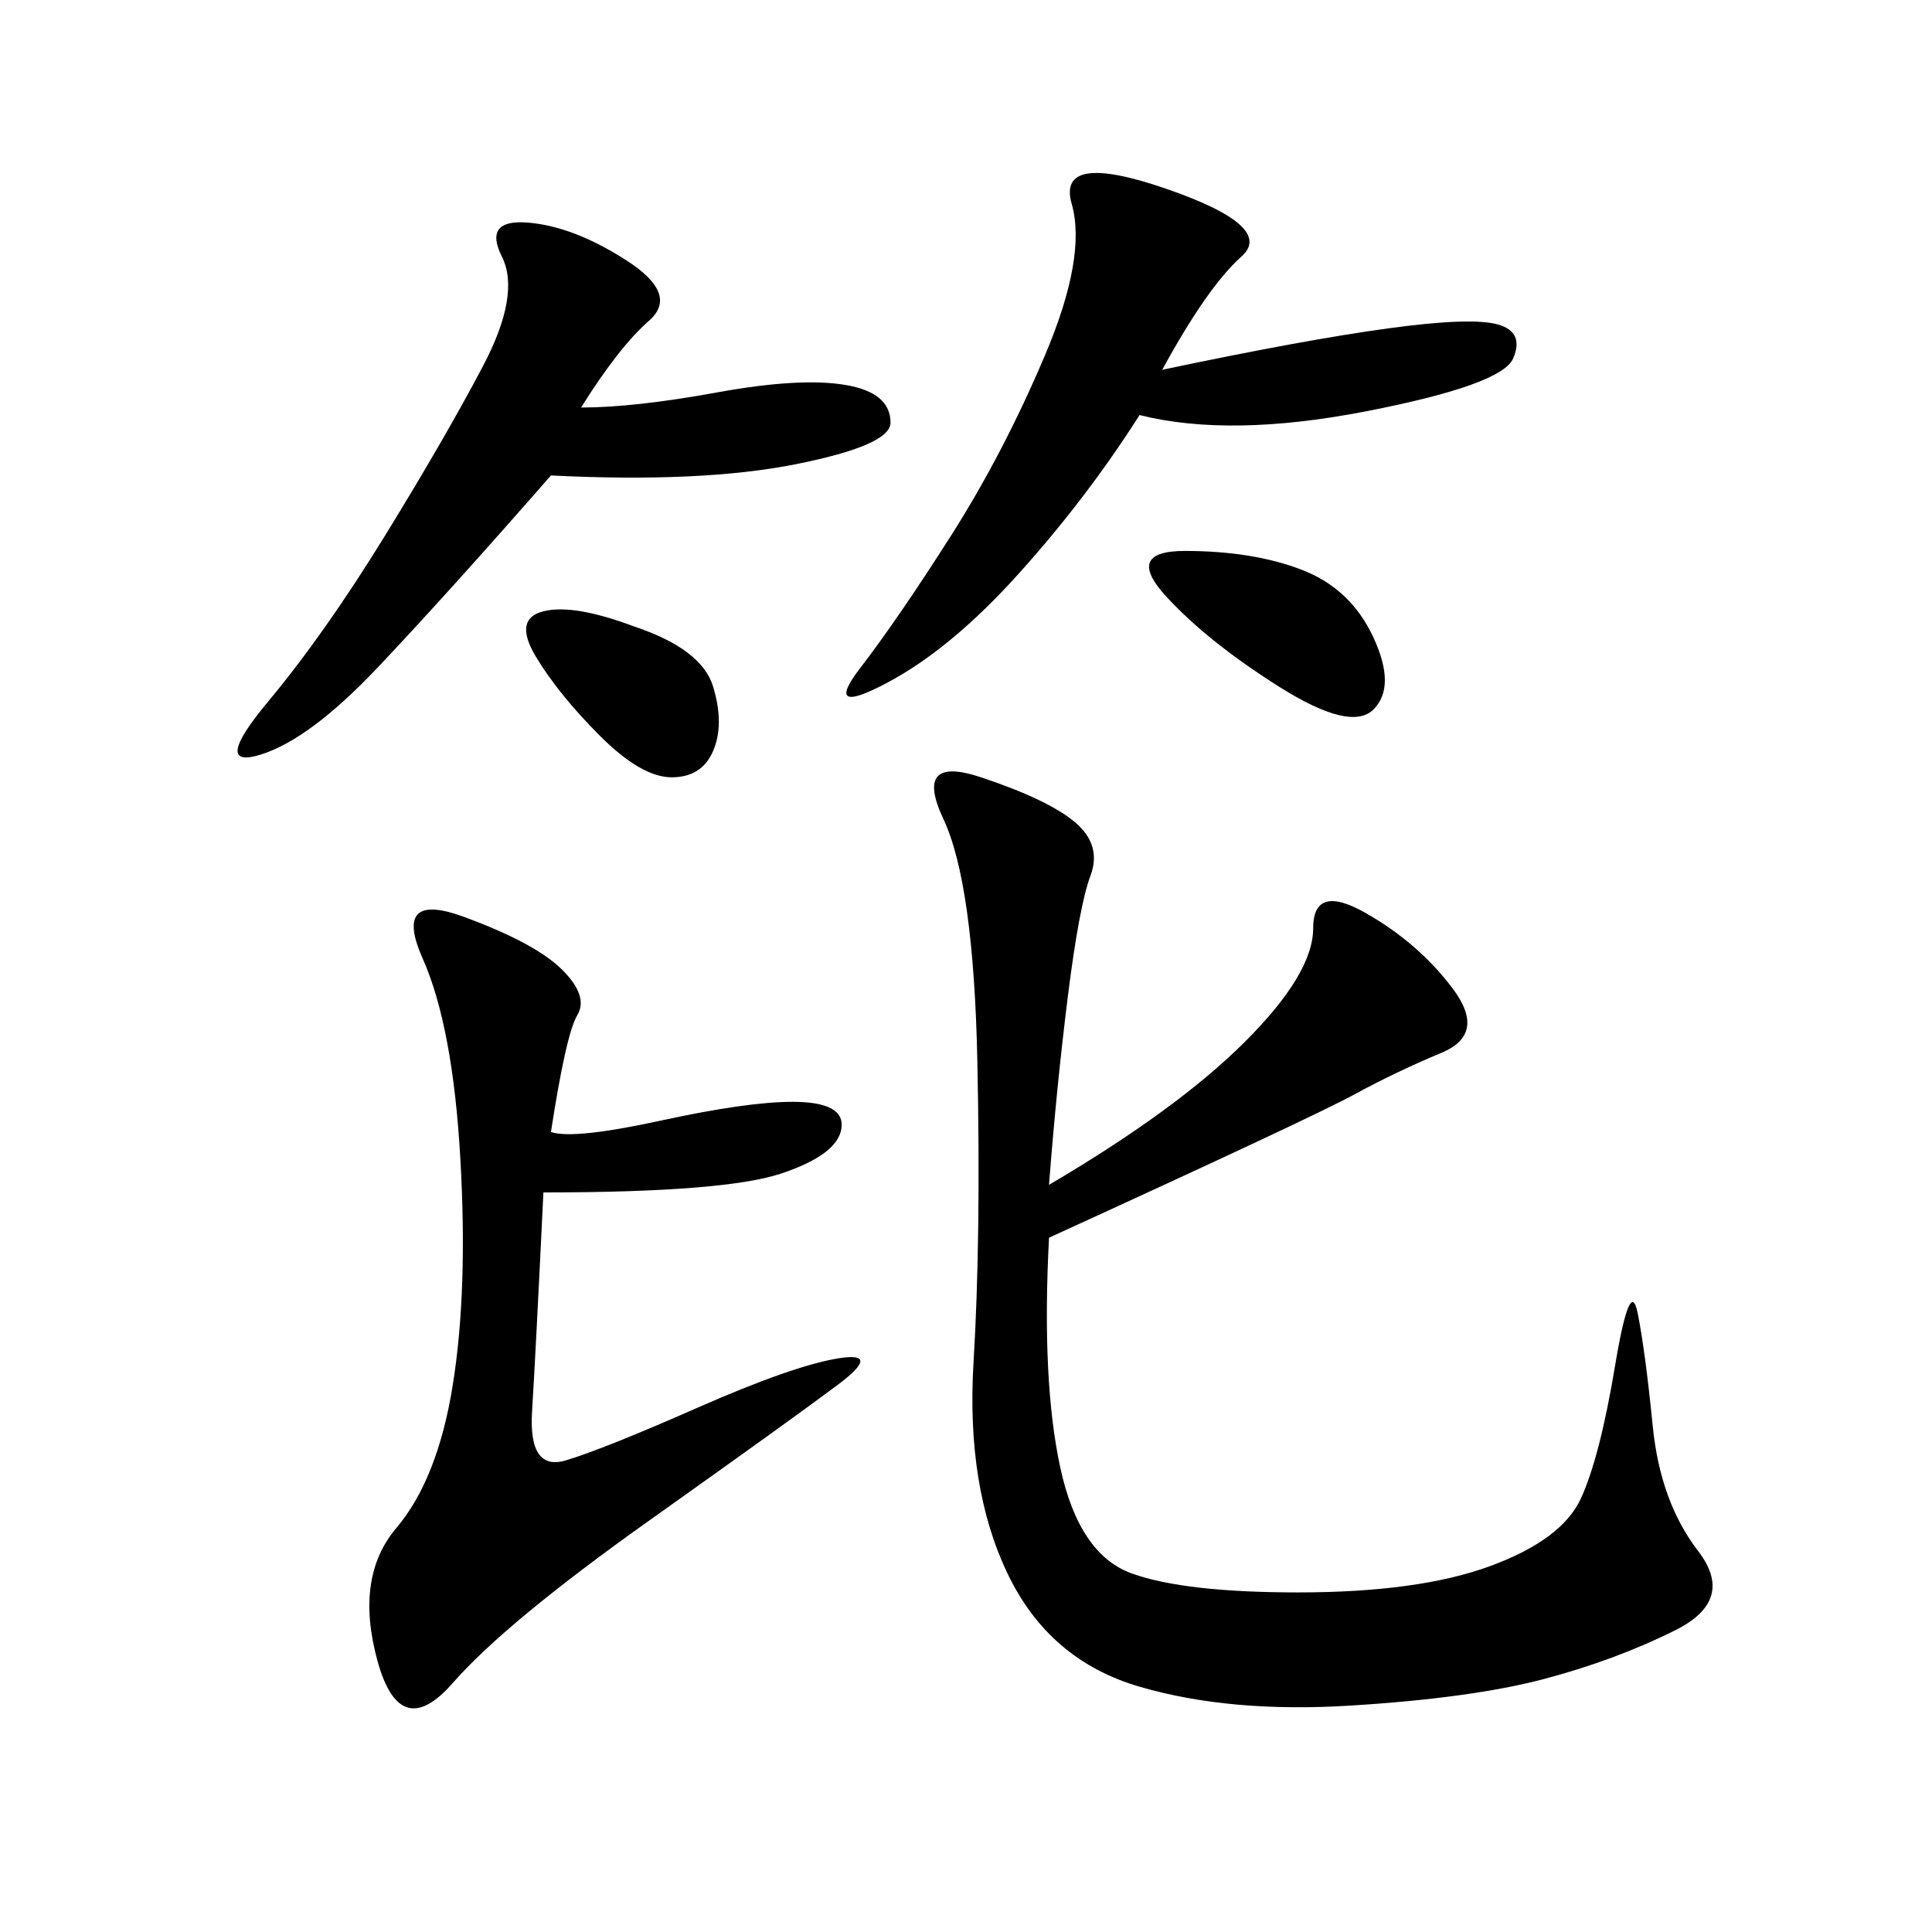 <svg xmlns="http://www.w3.org/2000/svg" xmlns:xlink="http://www.w3.org/1999/xlink" width="300" height="300"><path d="M162.89 183.98Q182.81 172.27 193.36 161.72Q203.91 151.17 203.91 144.14L203.91 144.14Q203.91 137.11 212.11 141.80Q220.31 146.48 225.59 153.52Q230.86 160.55 223.83 163.48Q216.80 166.41 210.35 169.92Q203.91 173.44 162.89 192.19L162.89 192.19Q161.72 214.45 164.65 227.93Q167.58 241.41 175.78 244.34Q183.98 247.27 201.56 247.27L201.56 247.27Q220.31 247.27 231.45 243.16Q242.58 239.06 245.51 232.62Q248.44 226.17 250.78 212.11Q253.13 198.05 254.30 203.91Q255.47 209.77 256.64 221.48Q257.81 233.20 263.67 240.82Q269.53 248.44 260.16 253.13Q250.78 257.81 239.65 260.74Q228.52 263.67 209.77 264.84Q191.02 266.02 176.95 261.91Q162.89 257.81 156.45 244.34Q150 230.86 151.17 211.52Q152.34 192.19 151.76 164.65Q151.17 137.11 146.48 127.15Q141.80 117.19 152.34 120.70Q162.89 124.22 166.99 127.73Q171.09 131.25 169.34 135.94Q167.58 140.63 165.82 154.69Q164.06 168.75 162.89 183.98L162.89 183.98ZM85.55 175.78Q89.06 176.95 102.54 174.02Q116.02 171.09 123.05 171.09L123.05 171.09Q131.25 171.09 130.66 175.20Q130.08 179.30 121.29 182.23Q112.50 185.16 84.38 185.16L84.38 185.16Q83.20 209.77 82.62 219.14Q82.03 228.52 87.89 226.76Q93.75 225 108.40 218.55Q123.05 212.11 130.08 210.94Q137.11 209.77 130.08 215.04Q123.05 220.31 100.78 236.13Q78.52 251.95 70.31 261.33Q62.11 270.70 58.59 257.81Q55.08 244.92 61.52 237.30Q67.97 229.69 70.31 215.04Q72.66 200.39 71.48 179.88Q70.31 159.38 65.63 148.83Q60.94 138.28 72.07 142.38Q83.20 146.48 87.30 150.59Q91.41 154.69 89.65 157.62Q87.89 160.55 85.55 175.78L85.55 175.78ZM180.47 57.42Q202.73 52.73 215.63 50.98Q228.52 49.22 232.62 50.39Q236.72 51.56 234.96 55.66Q233.20 59.77 212.11 63.87Q191.02 67.97 176.95 64.45L176.95 64.45Q168.75 77.34 158.20 89.06Q147.66 100.78 137.70 106.05Q127.73 111.33 133.59 103.71Q139.45 96.09 147.66 83.20Q155.86 70.31 162.30 55.08Q168.75 39.84 166.41 31.64Q164.06 23.44 181.05 29.30Q198.05 35.16 192.77 39.84Q187.50 44.53 180.47 57.42L180.47 57.42ZM90.23 63.28Q98.44 63.28 111.33 60.94Q124.22 58.59 131.25 59.77Q138.28 60.94 138.28 65.63L138.28 65.63Q138.28 69.14 123.63 72.07Q108.98 75 85.55 73.83L85.55 73.83Q69.14 92.58 58.59 103.71Q48.05 114.84 40.43 117.19Q32.81 119.53 41.60 108.98Q50.39 98.44 59.77 83.20Q69.14 67.97 75 56.84Q80.86 45.70 77.93 39.84Q75 33.98 82.03 34.57Q89.06 35.16 97.27 40.43Q105.47 45.70 100.78 49.80Q96.09 53.91 90.23 63.28L90.23 63.28ZM183.98 85.55Q194.53 85.55 202.15 88.48Q209.77 91.41 213.28 99.02Q216.80 106.64 213.28 110.16Q209.77 113.67 198.63 106.64Q187.50 99.61 181.05 92.58Q174.61 85.55 183.98 85.55L183.98 85.55ZM98.44 97.27Q108.98 100.78 110.74 106.64Q112.50 112.50 110.74 116.60Q108.98 120.70 104.30 120.70L104.30 120.70Q99.61 120.70 93.16 114.26Q86.72 107.81 83.20 101.95Q79.69 96.09 84.38 94.92Q89.06 93.75 98.44 97.27L98.44 97.27Z"/></svg>